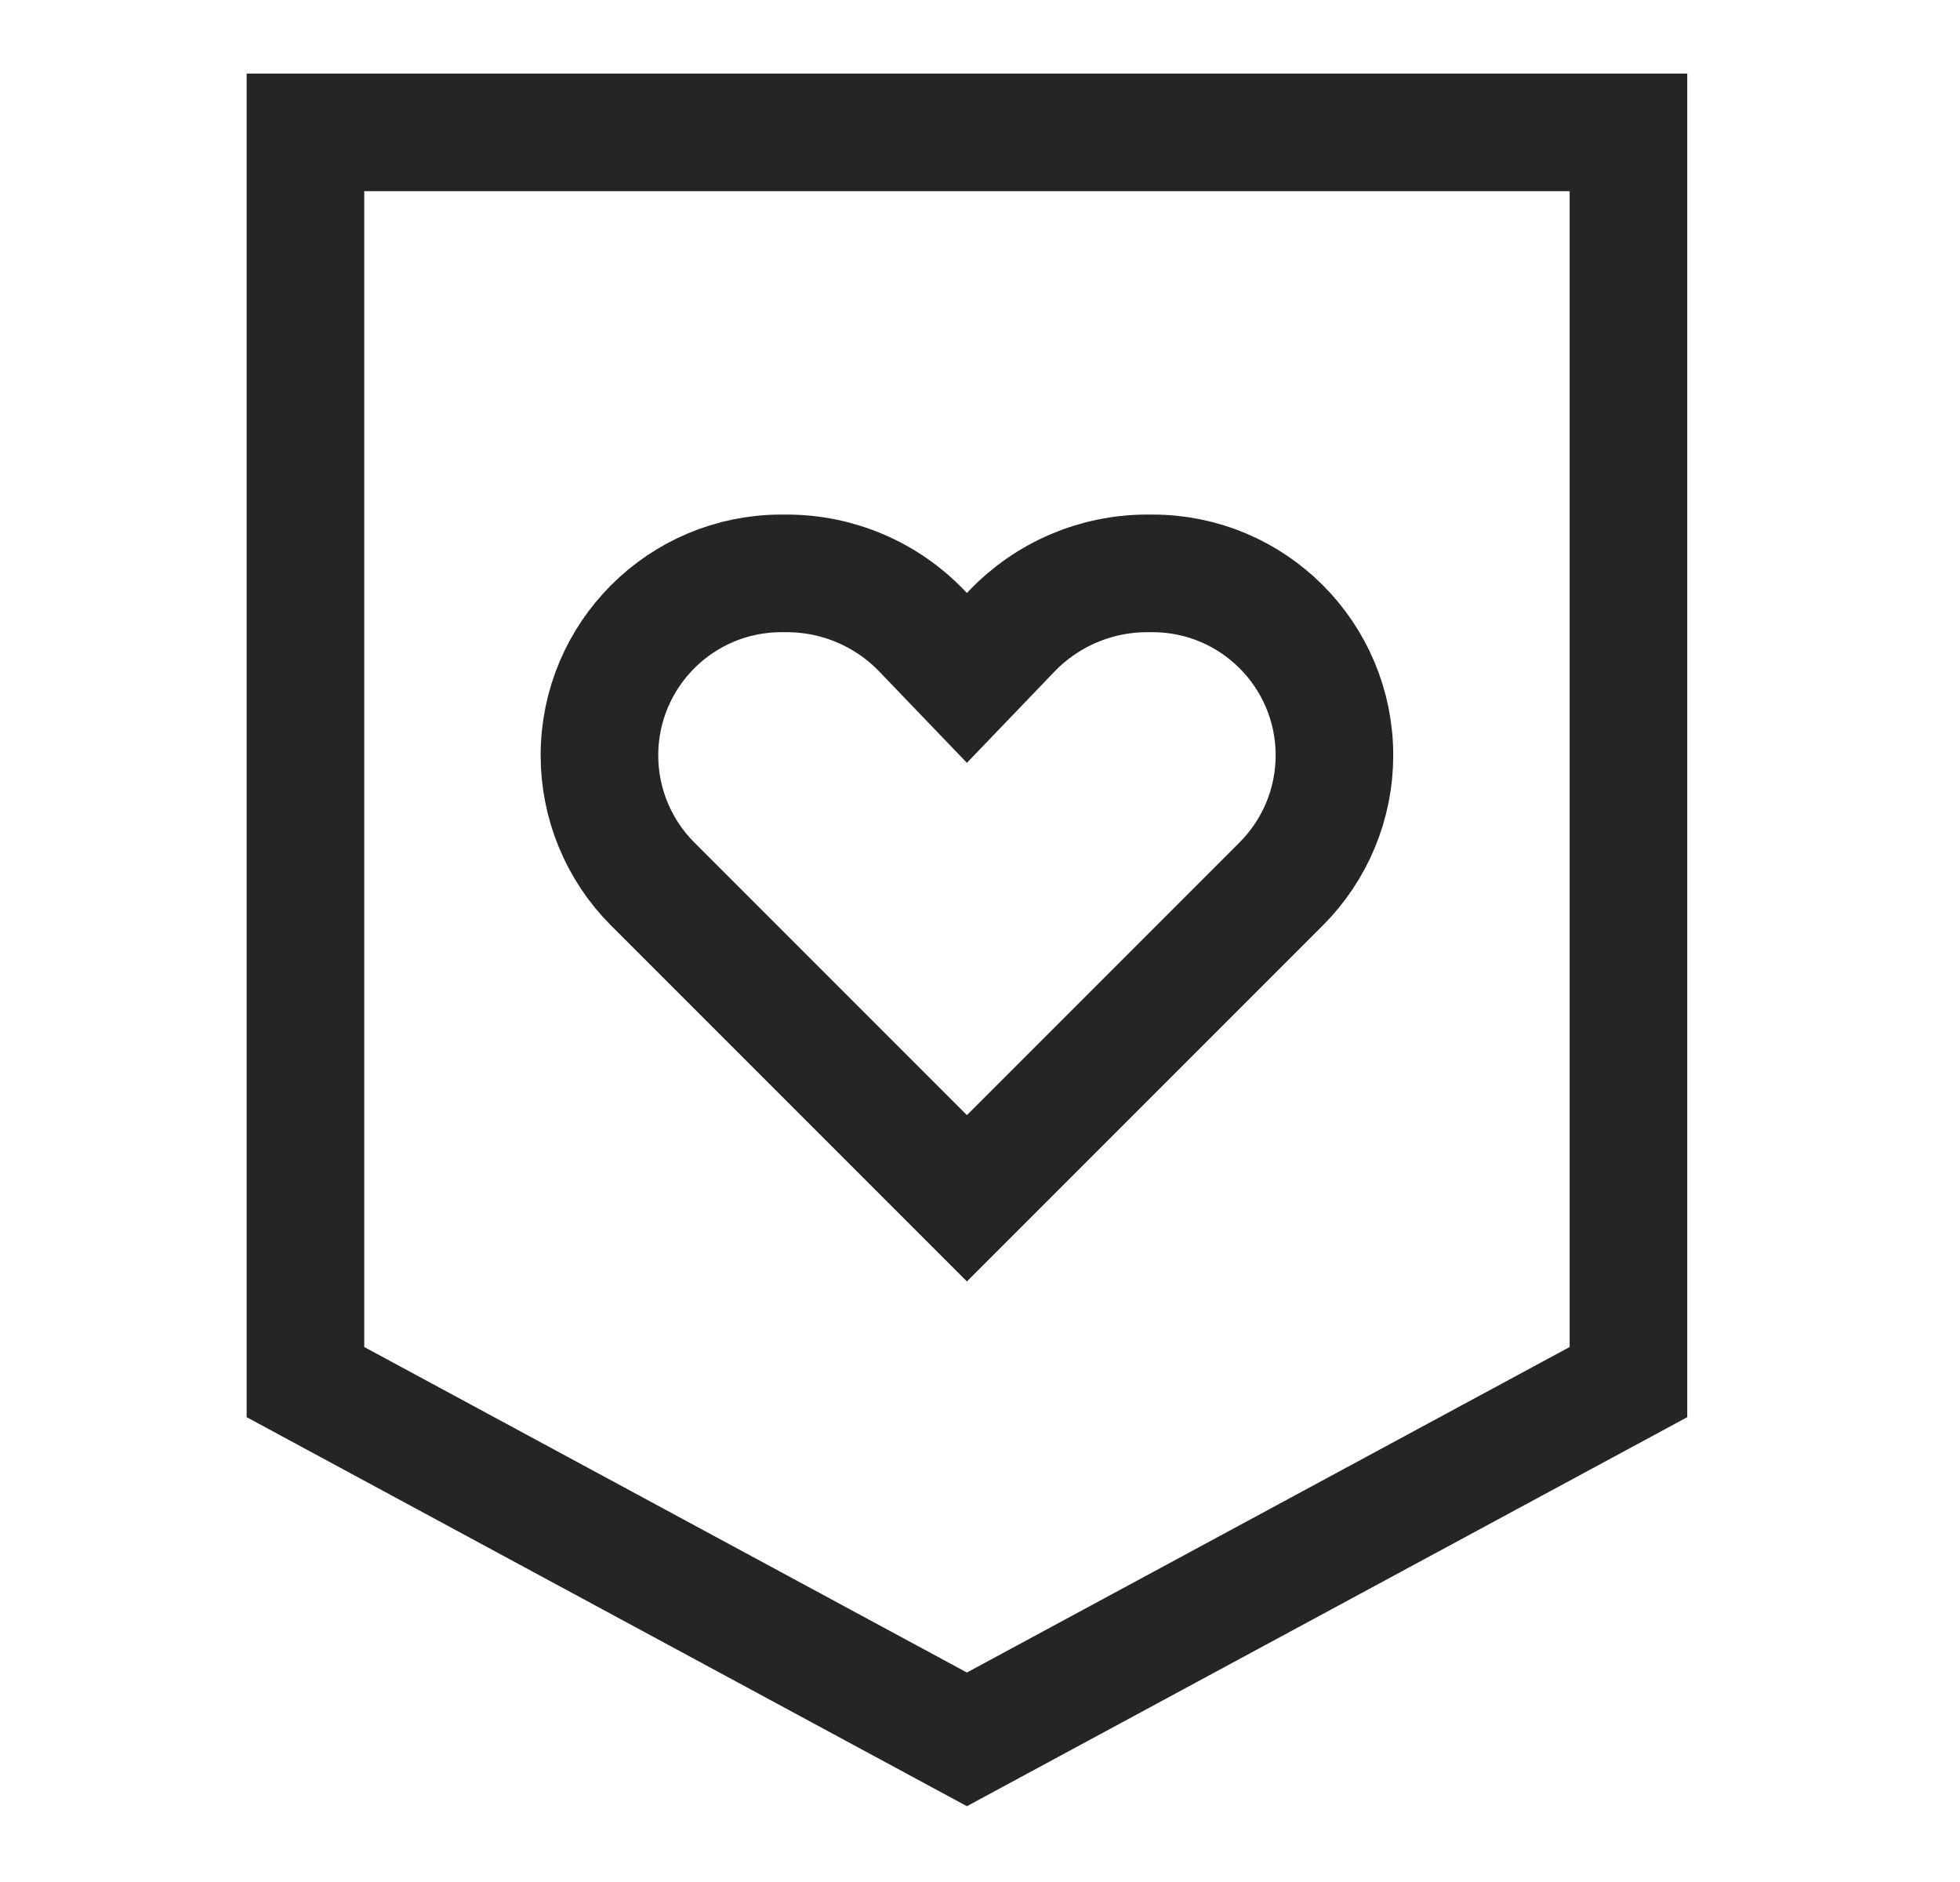 <svg xmlns="http://www.w3.org/2000/svg" fill="none" viewBox="0 0 25 24" height="24" width="25">
<path stroke-width="1.5" stroke="#252525" d="M3.896 17.625V1.688H20.771L20.771 17.625L12.333 22.181L3.896 17.625Z"></path>
<path stroke-width="1.5" stroke="#252525" d="M11.76 8.048L12.333 8.645L12.906 8.048C13.357 7.578 13.98 7.312 14.631 7.312H14.701C15.982 7.312 17.021 8.351 17.021 9.633C17.021 10.248 16.776 10.838 16.341 11.273L12.333 15.281L8.325 11.273C7.89 10.838 7.646 10.248 7.646 9.633C7.646 8.351 8.685 7.312 9.966 7.312H10.036C10.687 7.312 11.31 7.578 11.76 8.048Z"></path>
</svg>
